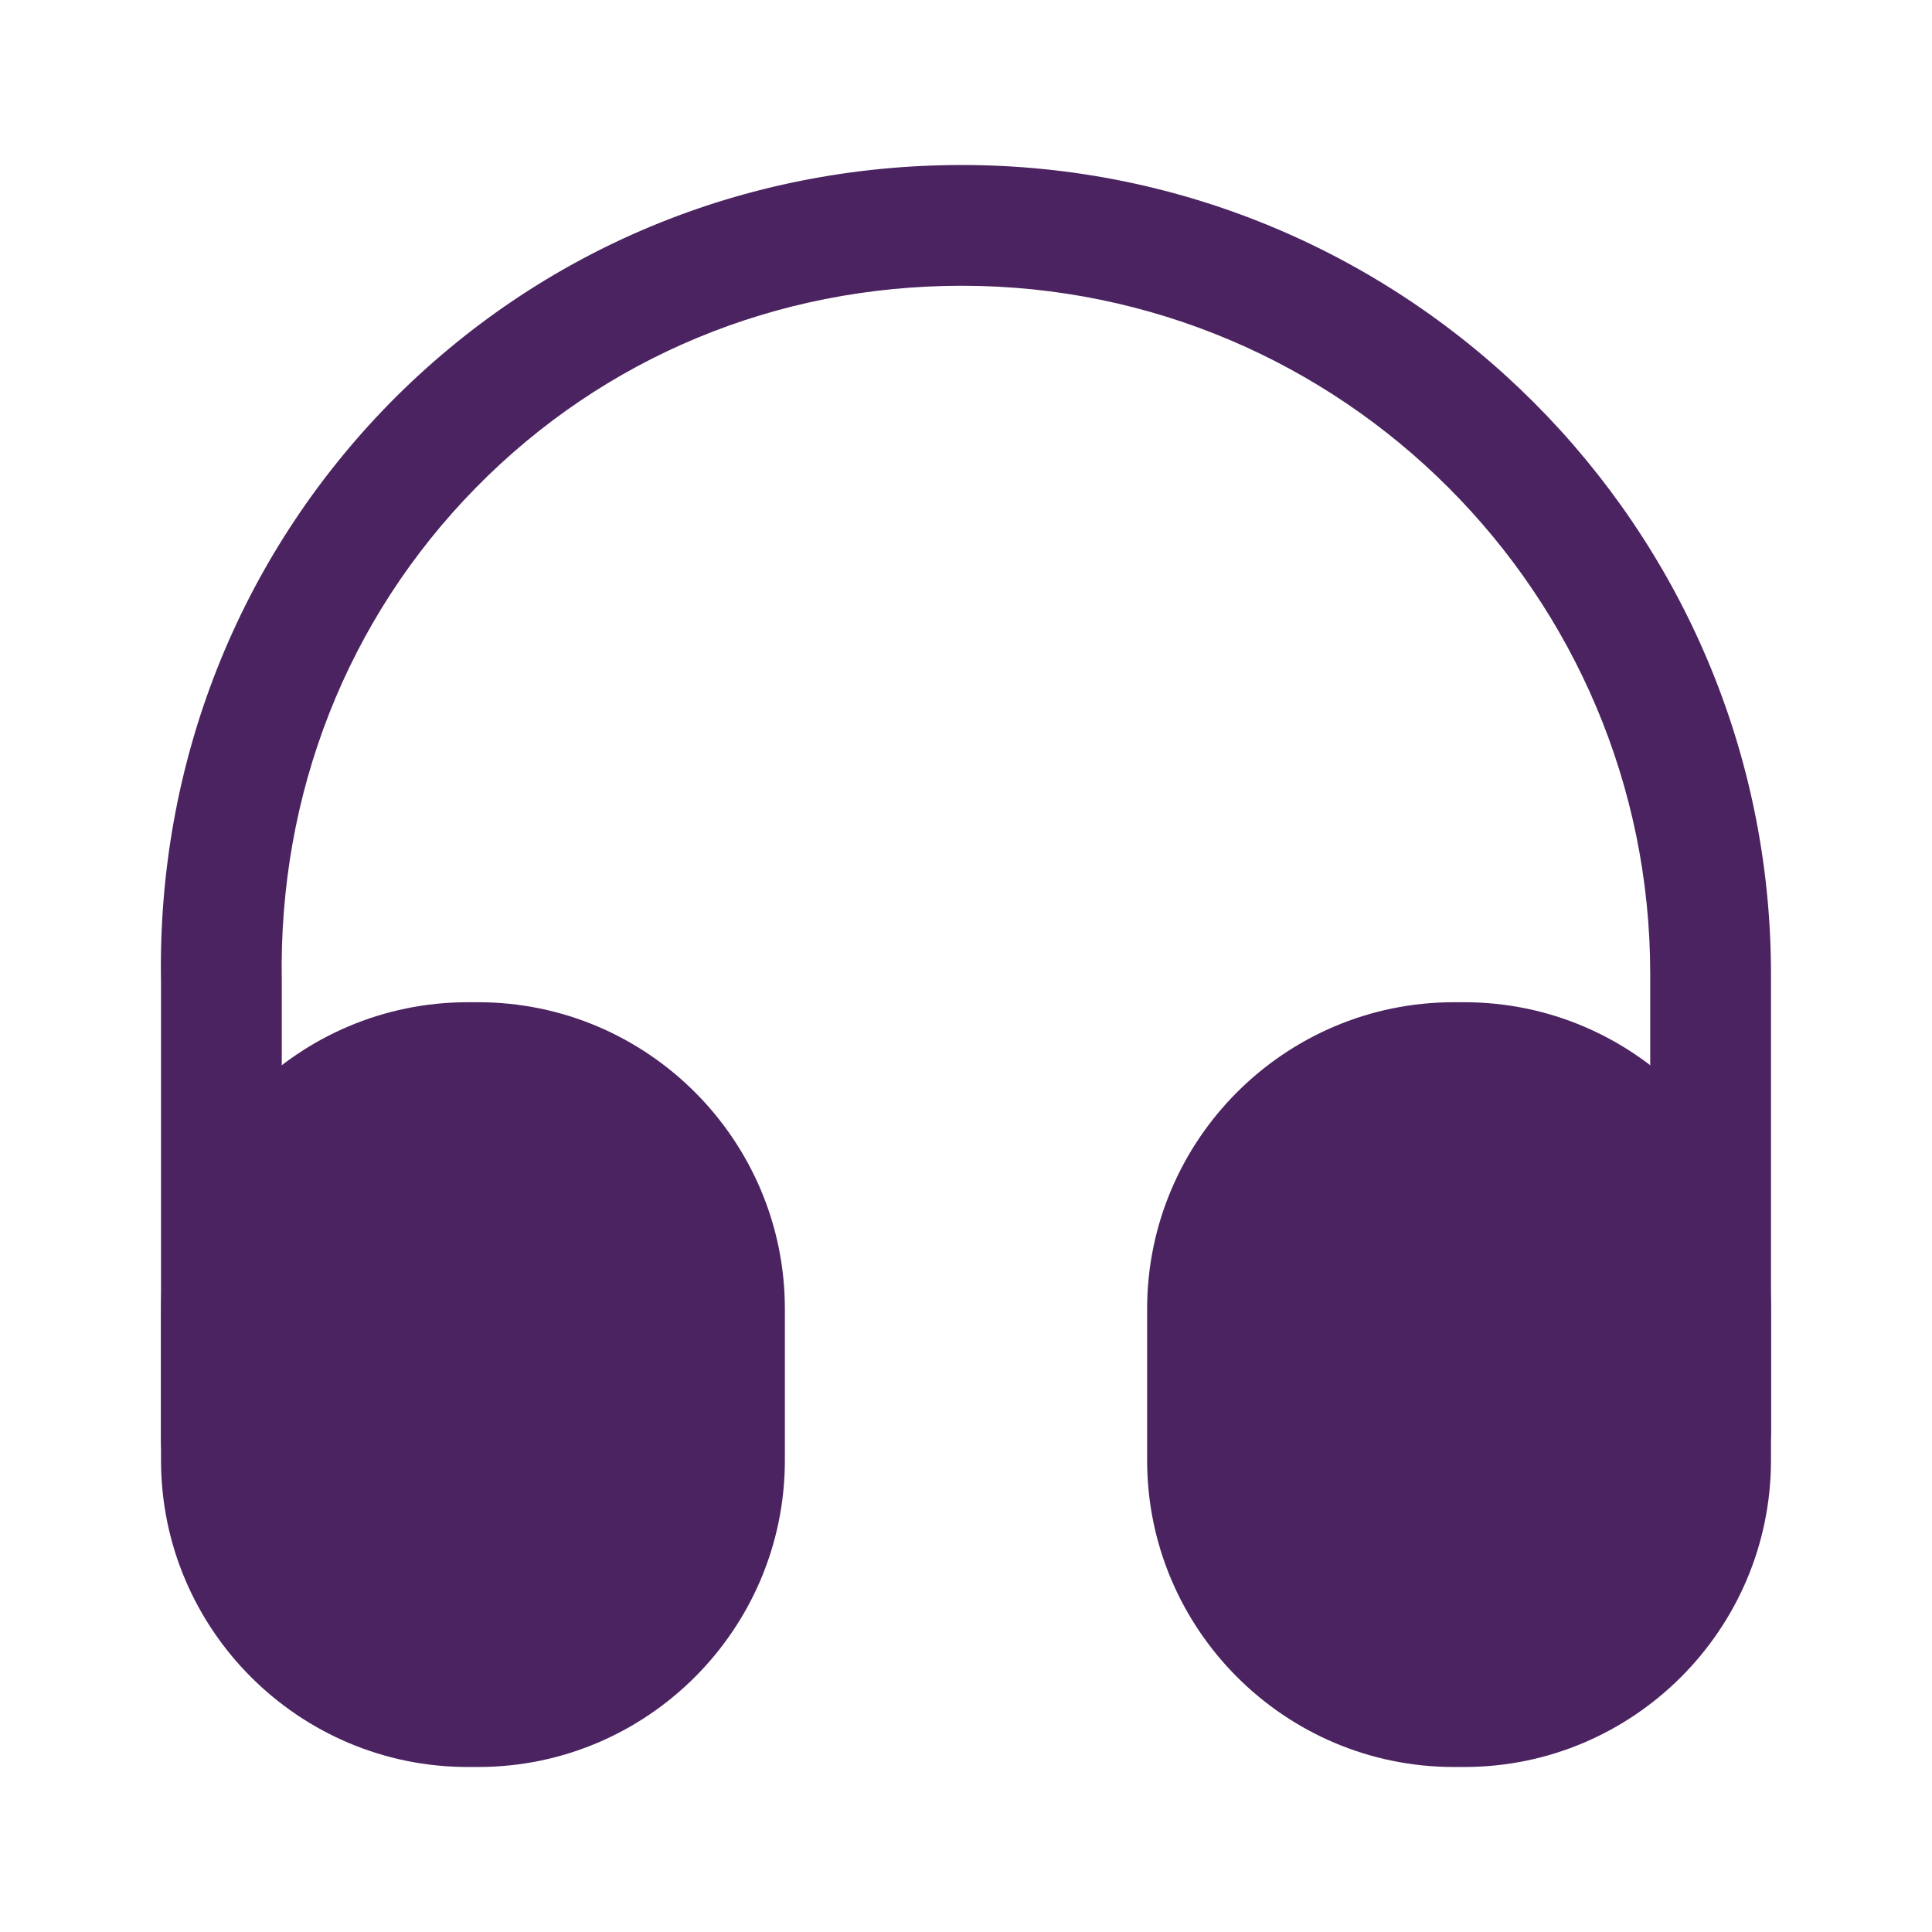 <svg width="32" height="32" viewBox="0 0 32 32" fill="none" xmlns="http://www.w3.org/2000/svg">
<path d="M3.667 24.867C3.12 24.867 2.667 24.413 2.667 23.867V16.267C2.6 12.653 3.947 9.24 6.453 6.68C8.96 4.133 12.32 2.733 15.933 2.733C23.32 2.733 29.333 8.747 29.333 16.133V23.733C29.333 24.28 28.88 24.733 28.333 24.733C27.787 24.733 27.333 24.28 27.333 23.733V16.133C27.333 9.853 22.227 4.733 15.933 4.733C12.853 4.733 10 5.92 7.88 8.08C5.747 10.253 4.613 13.147 4.667 16.24V23.853C4.667 24.413 4.227 24.867 3.667 24.867Z" fill="#4B2360"/>
<path d="M7.92 16.6H7.747C4.947 16.6 2.667 18.88 2.667 21.68V24.187C2.667 26.987 4.947 29.267 7.747 29.267H7.92C10.72 29.267 13 26.987 13 24.187V21.68C13 18.88 10.72 16.6 7.92 16.6Z" fill="#4B2360"/>
<path d="M24.253 16.6H24.08C21.28 16.6 19 18.88 19 21.68V24.187C19 26.987 21.28 29.267 24.08 29.267H24.253C27.053 29.267 29.333 26.987 29.333 24.187V21.68C29.333 18.88 27.053 16.6 24.253 16.6Z" fill="#4B2360"/>
</svg>
